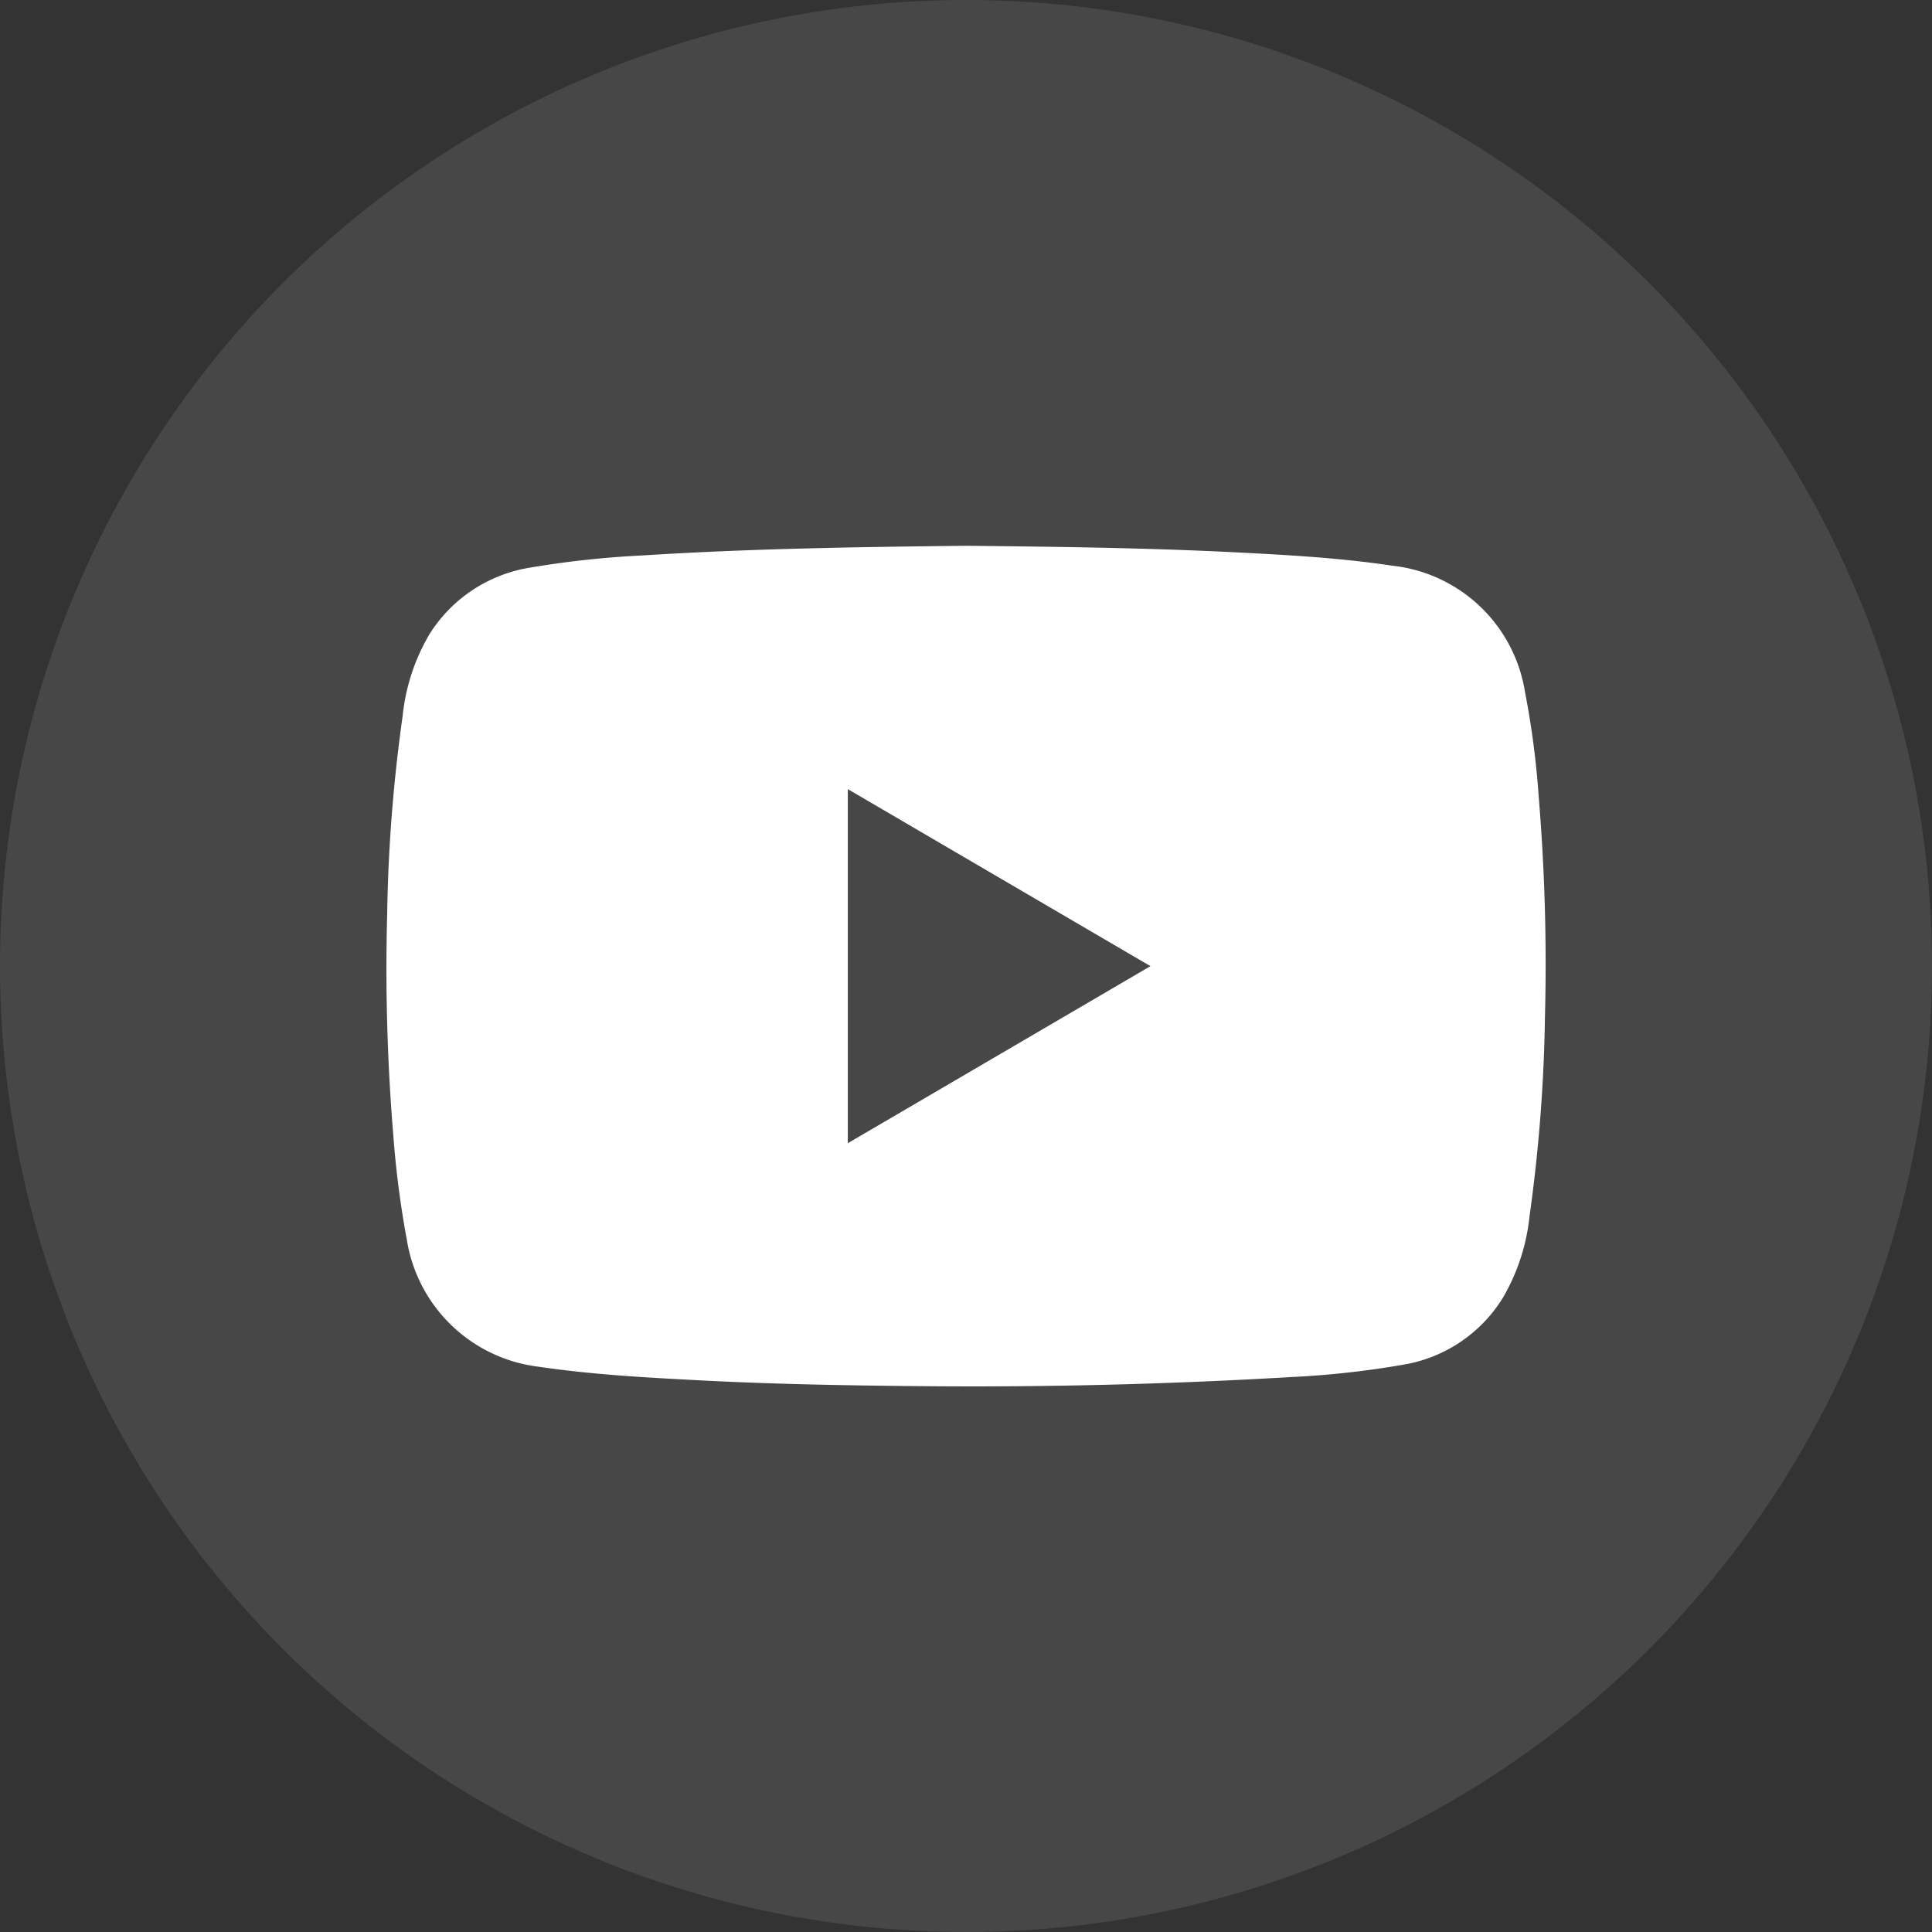<svg xmlns="http://www.w3.org/2000/svg" width="40" height="40" viewBox="0 0 40 40">
  <rect x="0" y="0" width="40" height="40" fill="#333333" stroke="none"/>
  <g id="Group_19186" data-name="Group 19186" transform="translate(5310 -2638)">
    <circle id="Ellipse_13" data-name="Ellipse 13" cx="20" cy="20" r="20" transform="translate(-5310 2638)" fill="#fff" opacity="0.1"/>
    <path id="Path_173" data-name="Path 173" d="M199.568,1311.105c1.855.019,3.71.042,5.562.135,1.086.055,2.172.115,3.251.277a3.124,3.124,0,0,1,2.748,2.618,17.689,17.689,0,0,1,.283,2.161,42,42,0,0,1,.129,4.593,32.947,32.947,0,0,1-.318,4.091,4.2,4.2,0,0,1-.556,1.7,3,3,0,0,1-2.061,1.38,18.792,18.792,0,0,1-2.33.256q-3.863.227-7.732.187c-1.522-.014-3.044-.042-4.564-.123-1.1-.057-2.2-.119-3.3-.282a3.145,3.145,0,0,1-2.7-2.614,20.032,20.032,0,0,1-.281-2.161,41.989,41.989,0,0,1-.128-4.593,32.618,32.618,0,0,1,.319-4.09,4.156,4.156,0,0,1,.562-1.713,3.023,3.023,0,0,1,2.054-1.366,19.574,19.574,0,0,1,2.33-.255C195.077,1311.163,197.322,1311.129,199.568,1311.105Zm-2.46,12.369,6.266-3.666-6.266-3.665Z" transform="translate(-5489.555 1338.195)" fill="#fff"/>
  </g>
</svg>

